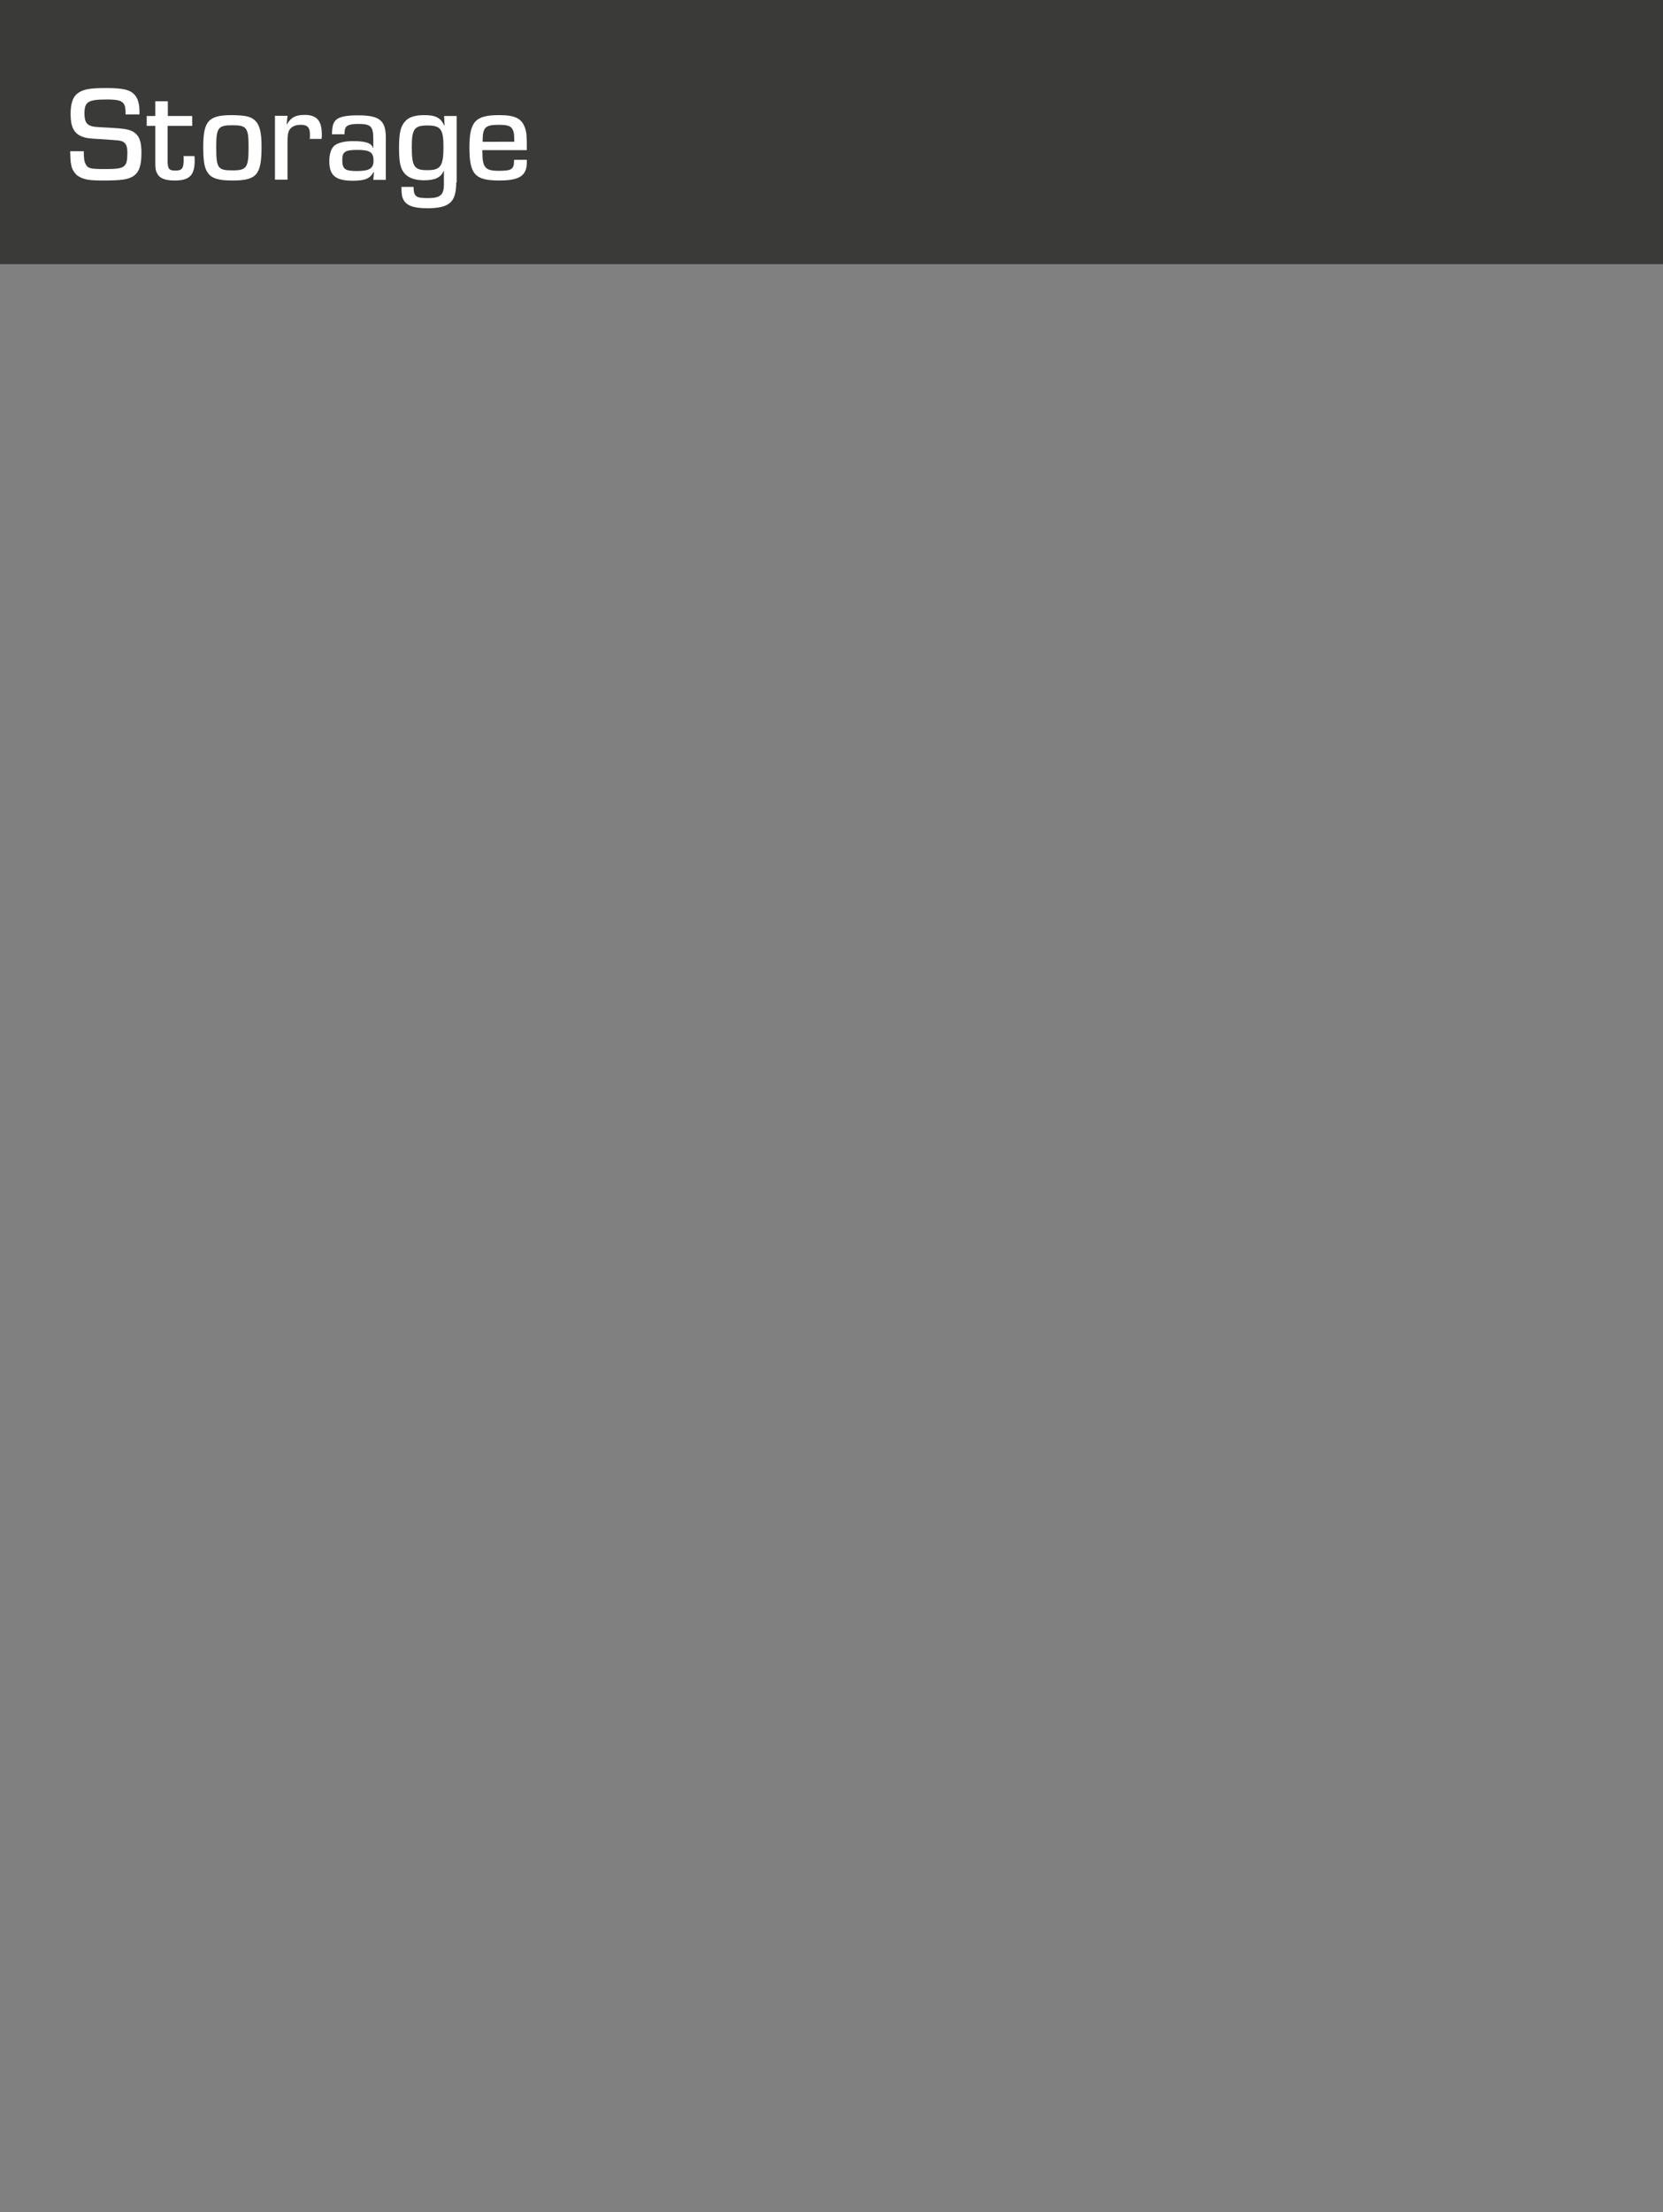 <?xml version="1.0" encoding="UTF-8"?> <!-- Generator: Adobe Illustrator 22.1.0, SVG Export Plug-In . SVG Version: 6.00 Build 0) --> <svg xmlns="http://www.w3.org/2000/svg" xmlns:xlink="http://www.w3.org/1999/xlink" id="Layer_2" x="0px" y="0px" viewBox="0 0 756 1005" style="enable-background:new 0 0 756 1005;" xml:space="preserve"><rect x="0" y="0" width="756" height="1005" fill="#808080" stroke="none"/> <style type="text/css"> .st0{opacity:0.7;fill:#1D1D1B;} .st1{fill:#FFFFFF;} </style> <rect class="st0" width="756" height="120"></rect> <g> <path class="st1" d="M57.1,52c0-2.8-0.2-3.8-0.8-4.8c-1-1.5-2.8-2-7.7-2c-8.6,0-10.2,1-10.2,6.4c0,3.3,0.8,4.9,2.9,5.6 c1.2,0.4,1.7,0.5,8.2,0.8c7.3,0.4,9.6,0.8,11.6,2.2c2.3,1.7,3.2,4.3,3.2,9.2c0,6-1.1,8.9-3.8,10.7C58,81.6,55,82,47,82 c-6.5,0-8.8-0.4-11.3-1.9c-1.5-0.9-2.9-2.9-3.3-5c-0.4-1.9-0.4-3-0.5-6.4h6.2c0,3.7,0.2,4.6,0.9,6c1.1,1.9,2.2,2.1,9.1,2.1 c8.7,0,9.8-0.8,9.8-7.4c0-3.1-0.7-4.5-2.4-5.2c-1.1-0.4-1.1-0.4-8.3-0.9c-7.5-0.4-8.4-0.6-10.5-1.5c-3.3-1.6-4.6-4.5-4.6-10 c0-4.8,1-7.8,3.2-9.4c2.5-1.9,5.6-2.4,13-2.4c8.2,0,11.4,0.9,13.4,3.7c1.2,1.7,1.7,4,1.7,7.1V52H57.1z"></path> <path class="st1" d="M87.3,57.2H76.2v16c0,3.5,0.7,4.3,3.5,4.3c3.1,0,3.8-1,3.8-5.2c0-0.4,0-0.7-0.1-1.4h5c0.1,0.8,0.1,1.7,0.1,2 c0,6.8-2.4,9.1-9.1,9.1c-4.7,0-7.1-1.1-8.2-3.7c-0.5-1.1-0.6-2-0.6-4.6V57.2h-3.9v-4.5h3.9V46h5.7v6.7h11.1V57.2z"></path> <path class="st1" d="M115.8,54.6c2.2,2,3.1,5.3,3.1,12c0,12.9-2.2,15.4-13.3,15.4c-6.4,0-9.5-1-11.2-3.6c-1.5-2.2-2-5.1-2-11.7 c0-11.8,2.4-14.4,13.1-14.4C111.4,52.4,113.9,52.9,115.8,54.6z M98.3,66.9c0,9.5,0.7,10.5,7.4,10.5c6.4,0,7.3-1.2,7.3-10.5 c0-8.9-0.8-10-7.4-10C99.1,56.9,98.3,58.1,98.3,66.9z"></path> <path class="st1" d="M130.7,52.7l-0.4,3.7l0.1,0.1c1.9-3.2,4-4.3,8.1-4.3c5.5,0,7.8,2.6,7.8,8.9c0,0.2,0,1.2-0.1,2h-5.4 c0.1-0.9,0.1-1.4,0.1-1.9c0-3.3-1.1-4.5-4.2-4.5c-2.7,0-4.5,1-5.4,2.8c-0.4,1.1-0.6,2.3-0.6,4.9v17.2H125v-29H130.7z"></path> <path class="st1" d="M150.9,61c0.1-2.9,0.3-4.3,1.1-5.6c1.4-2.2,4.5-3,10.8-3c9.8,0,12.6,2.3,12.6,10.3v19h-5.7l0.3-3.5l-0.1-0.1 c-1.7,3-3.9,4-9.5,4c-7.9,0-10.7-2.4-10.7-8.9c0-3.3,0.9-6,2.5-7.2c1.7-1.2,4.5-1.9,8.4-1.9c3,0,5.5,0.3,7,1c0.9,0.4,1.5,0.9,2,2.1 h0.1v-4.1c0-5.6-1.1-6.8-6.7-6.8c-4.2,0-5.8,0.7-6.2,2.5c-0.1,0.2-0.1,1-0.2,2.2H150.9z M155.6,72.6c0,4.2,1.2,5.1,6.6,5.1 c5.8,0,7.6-1.2,7.6-4.7c0-3.8-1.6-4.9-7.3-4.9S155.6,69,155.6,72.6z"></path> <path class="st1" d="M207.4,82.9c0,9-3.1,11.7-13.2,11.7c-6.2,0-9.4-1.2-10.8-3.9c-0.7-1.3-0.9-2.6-0.9-5.8h5.5 c0.1,4.4,1,5.1,6.6,5.1c5.5,0,7.2-1.4,7.2-6.2v-6.2h-0.1c-1.2,3-3.9,4.3-8.9,4.3c-4,0-6.9-1-8.7-2.9c-2-2.2-2.7-5-2.7-11.7 c0-7,0.7-10,2.9-12.3c1.7-1.9,4.6-2.7,8.6-2.7c5.1,0,7.5,1.2,9.1,4.8l0.1-0.1l-0.2-4.3h5.7V82.9z M187.2,66.7 c0,9.1,1.1,10.6,7.1,10.6c6,0,7.3-1.8,7.3-10.7c0-7.9-1.3-9.6-7.3-9.6C188.4,57,187.2,58.6,187.2,66.7z"></path> <path class="st1" d="M239.5,72.6v1.1c0,6.1-3.3,8.3-12.5,8.3c-11.1,0-13.6-2.8-13.6-15c0-11.8,2.7-14.7,13.5-14.7 c7.3,0,10.3,1.5,11.8,5.9c0.7,2.1,0.8,3.7,0.8,10h-20.2v0.9c0,7,1.3,8.5,7.4,8.5c6.1,0,7-0.7,7-5H239.5z M233.8,64.4 c-0.1-3.7-0.1-4.1-0.6-5.2c-0.7-1.9-2.3-2.5-6.4-2.5c-6.3,0-7.4,1.1-7.4,7.7H233.8z"></path> </g> </svg> 